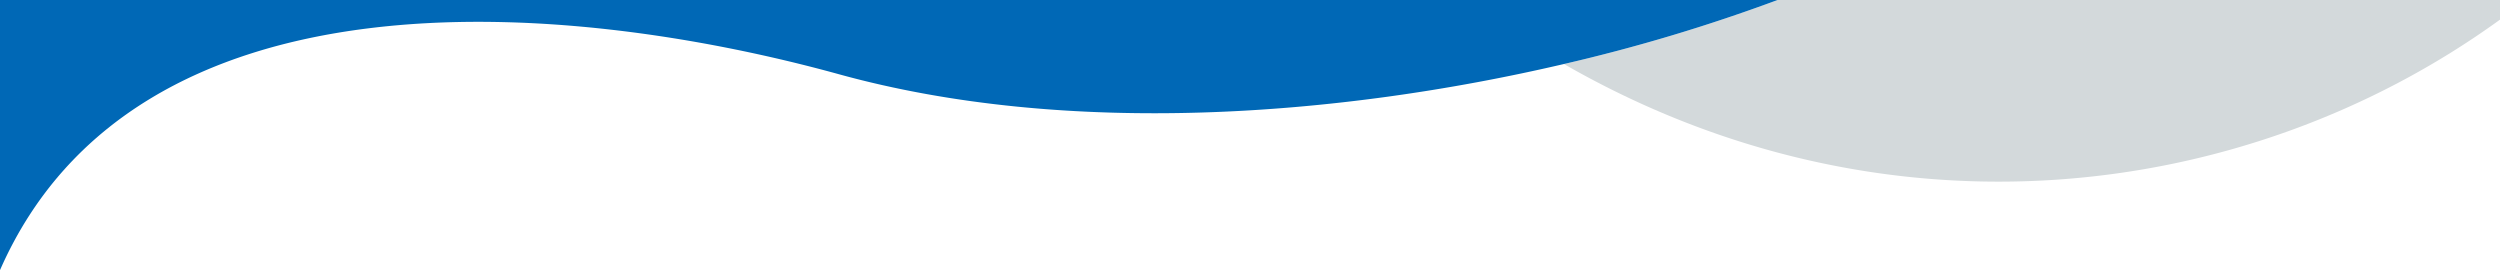 <svg xmlns="http://www.w3.org/2000/svg" viewBox="0 0 1500 162.07"><path d="M938.371 38.407c190.195 109.354 407.723 84.8 561.63-26.622V0h-433.483a1042.75 1042.75 0 0 1-128.147 38.407Z" style="fill:#d3d9db"/><path d="M880.176 0H0v162.07C81.11-22.589 339.027-.766 503.407 44.56c136.942 37.76 299.705 25.456 434.964-6.152A1042.75 1042.75 0 0 0 1066.518 0Z" style="fill:#0068b6"/></svg>